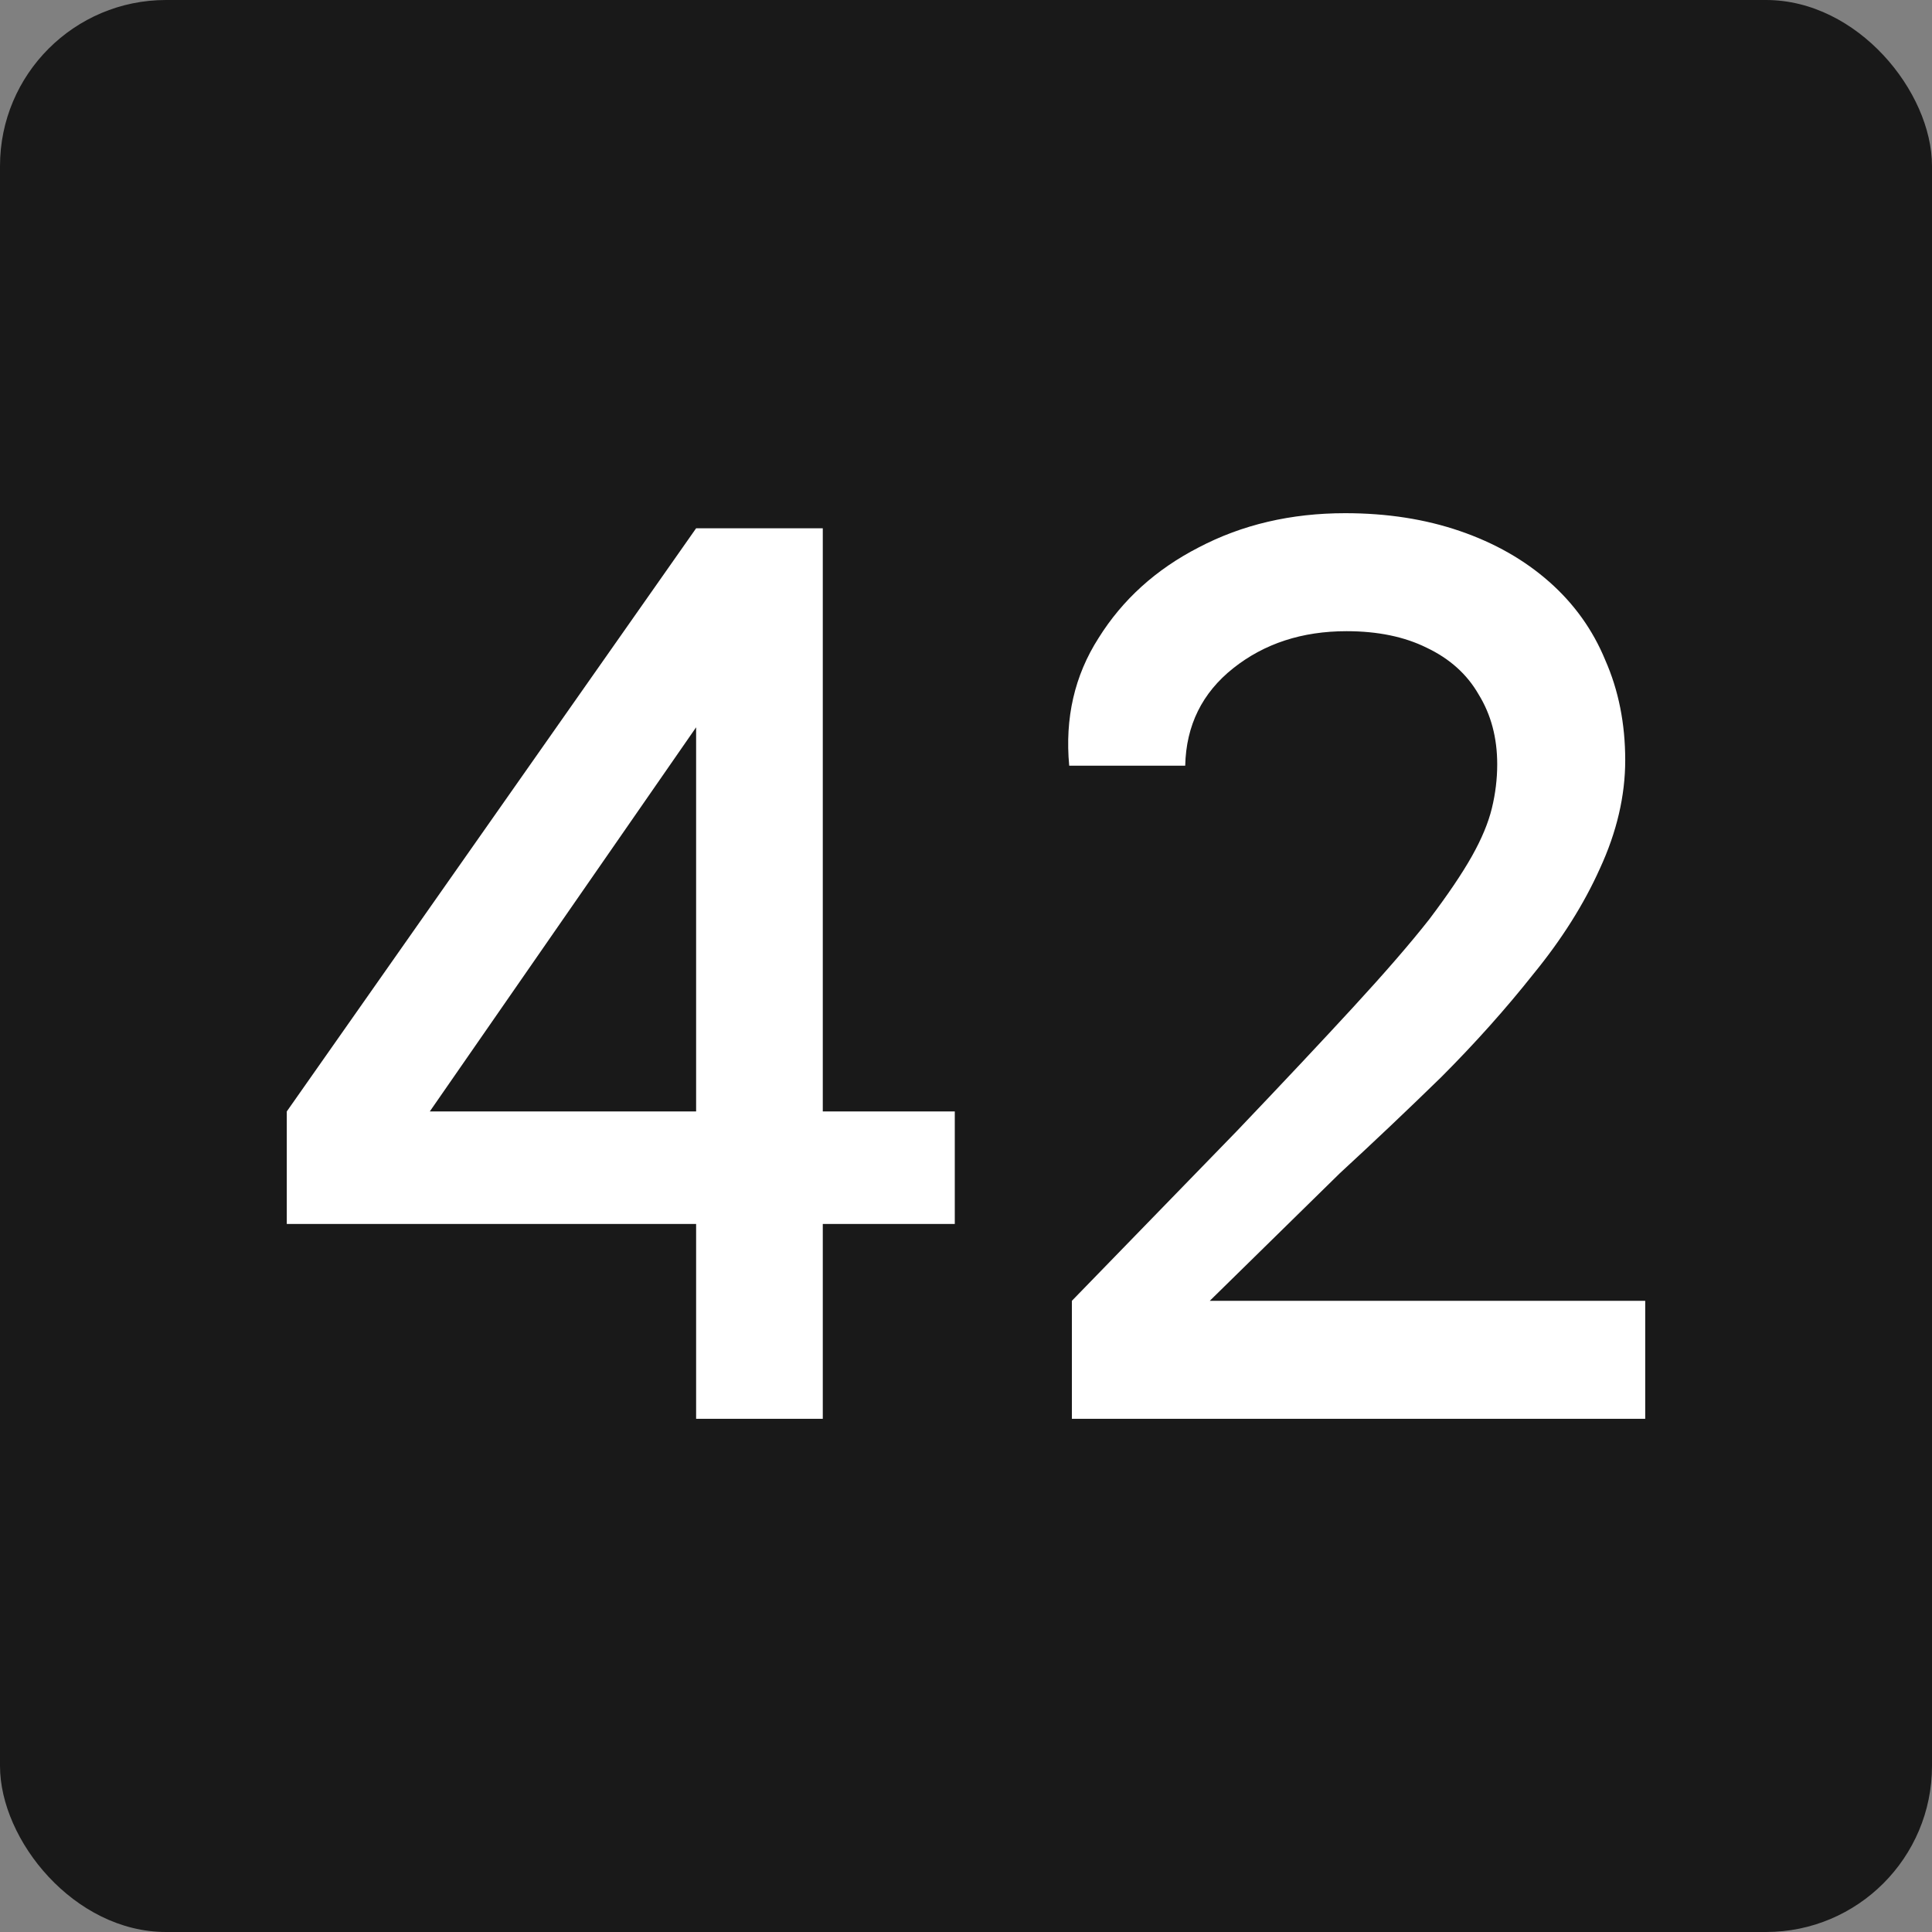 <svg width="256" height="256" viewBox="0 0 256 256" fill="none" xmlns="http://www.w3.org/2000/svg">
<rect x="0" y="0" width="256" height="256" fill="#808080" stroke="none"/>
<rect width="256" height="256" rx="22" fill="#191919"/>
<path d="M109.023 70V188H92.239V88.364L96.656 90L52.664 153.455L49.484 147.273H95.066V162.182H38V147.273L92.239 70H109.023ZM106.197 162.182V147.273H126.514V162.182H106.197Z" fill="white"/>
<path d="M177.541 155.455L154.927 177.636L152.984 172.364H218V188H142.03V172.364C150.51 163.636 157.813 156.121 163.937 149.818C170.062 143.394 175.186 137.939 179.308 133.455C183.548 128.848 186.905 124.97 189.379 121.818C191.852 118.545 193.737 115.758 195.032 113.455C196.328 111.152 197.211 109.03 197.682 107.091C198.154 105.152 198.389 103.212 198.389 101.273C198.389 97.758 197.565 94.667 195.916 92C194.384 89.333 192.088 87.273 189.025 85.818C186.081 84.364 182.547 83.636 178.425 83.636C172.536 83.636 167.53 85.273 163.407 88.545C159.285 91.818 157.165 96.121 157.047 101.455H141.676C141.088 95.151 142.383 89.515 145.563 84.546C148.743 79.454 153.16 75.454 158.814 72.546C164.585 69.515 171.063 68 178.248 68C183.784 68 188.849 68.788 193.442 70.364C198.036 71.939 201.981 74.182 205.279 77.091C208.577 80 211.051 83.454 212.7 87.454C214.466 91.454 215.35 95.879 215.35 100.727C215.35 105.455 214.231 110.242 211.993 115.091C209.873 119.818 206.928 124.485 203.159 129.091C199.508 133.697 195.445 138.242 190.969 142.727C186.493 147.091 182.017 151.333 177.541 155.455Z" fill="white"/>
</svg>

